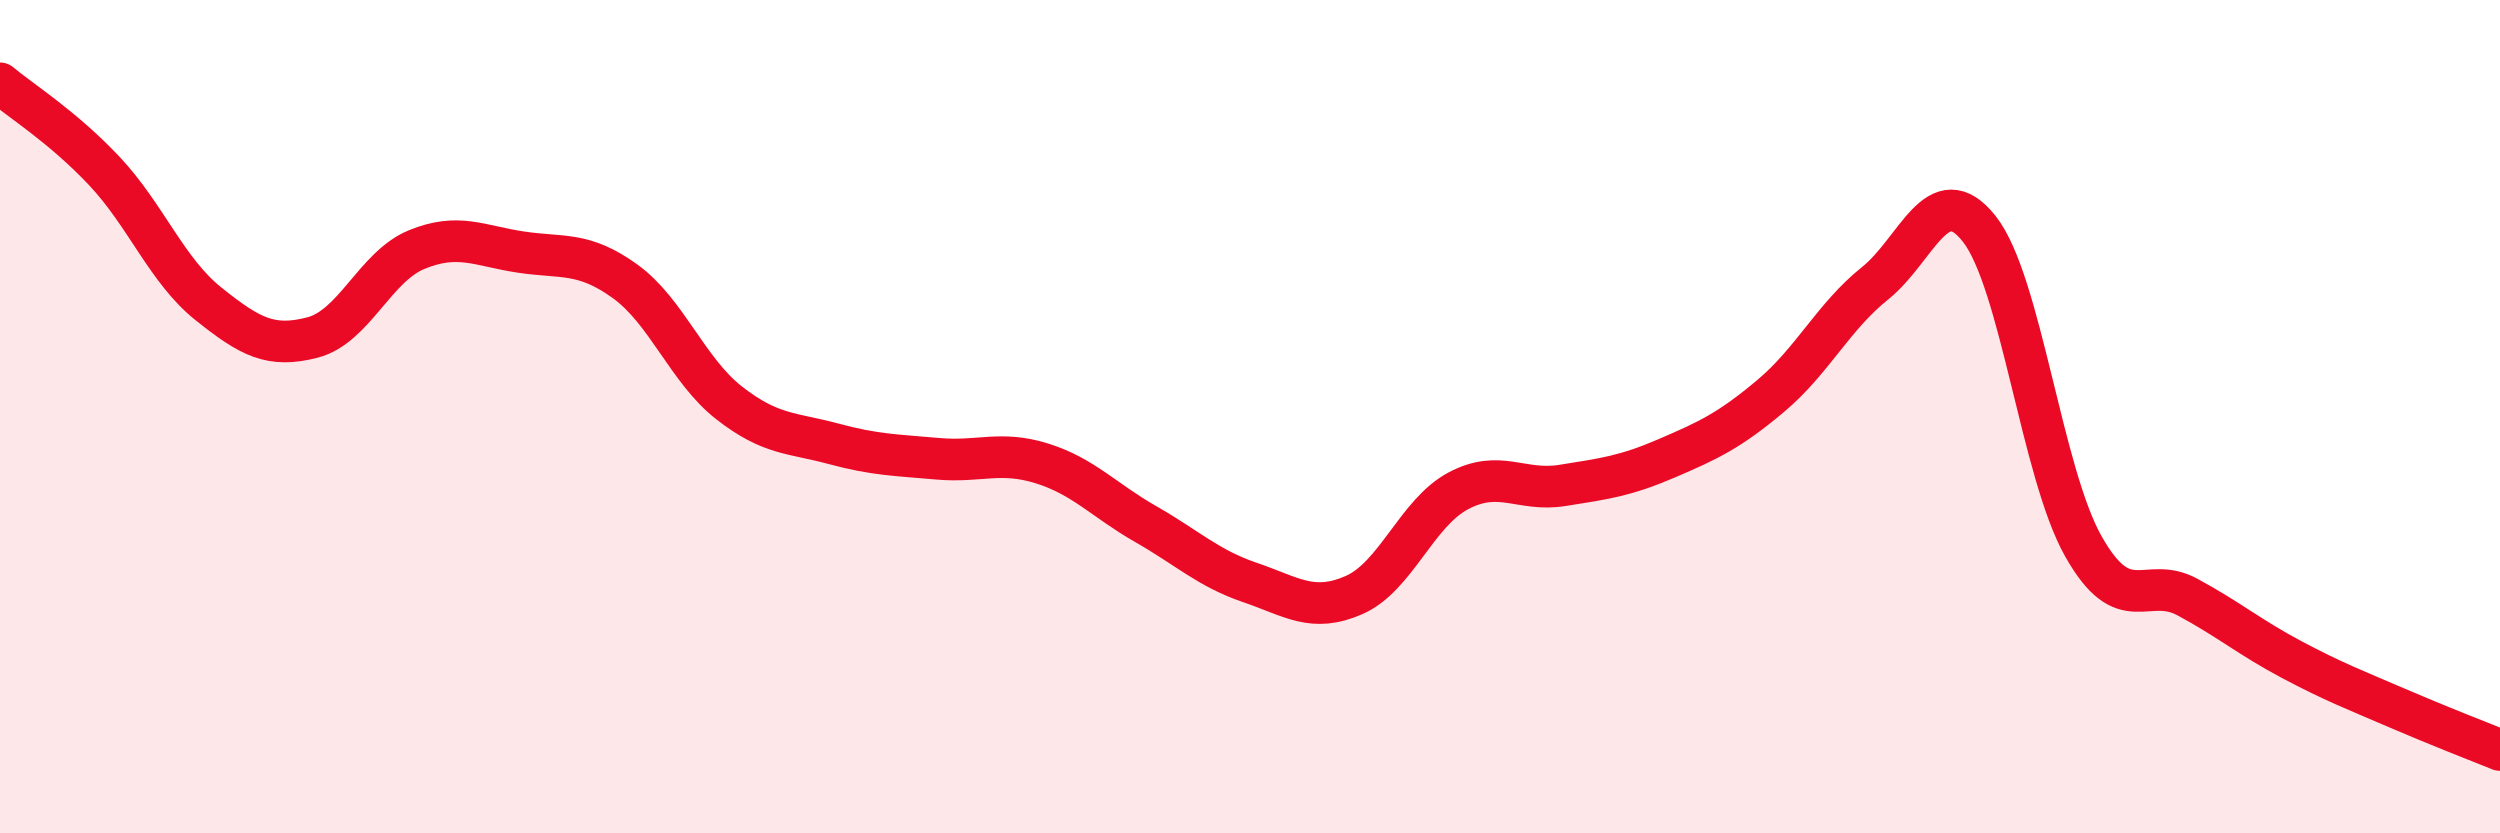 
    <svg width="60" height="20" viewBox="0 0 60 20" xmlns="http://www.w3.org/2000/svg">
      <path
        d="M 0,2 C 0.5,2.42 1.5,3.04 2.5,4.1 C 3.5,5.16 4,6.49 5,7.29 C 6,8.09 6.5,8.36 7.5,8.1 C 8.5,7.84 9,6.4 10,5.99 C 11,5.58 11.5,5.9 12.5,6.05 C 13.5,6.2 14,6.03 15,6.75 C 16,7.47 16.5,8.89 17.5,9.67 C 18.5,10.45 19,10.38 20,10.65 C 21,10.92 21.5,10.92 22.5,11.01 C 23.5,11.1 24,10.81 25,11.12 C 26,11.43 26.5,12.01 27.5,12.58 C 28.5,13.15 29,13.64 30,13.98 C 31,14.32 31.5,14.72 32.5,14.28 C 33.5,13.84 34,12.31 35,11.78 C 36,11.25 36.5,11.81 37.5,11.65 C 38.5,11.49 39,11.43 40,11 C 41,10.57 41.5,10.34 42.5,9.5 C 43.5,8.66 44,7.6 45,6.8 C 46,6 46.5,4.23 47.5,5.49 C 48.5,6.75 49,11.34 50,13.11 C 51,14.88 51.5,13.79 52.5,14.33 C 53.5,14.87 54,15.3 55,15.83 C 56,16.36 56.5,16.55 57.5,16.98 C 58.5,17.41 59.5,17.8 60,18L60 20L0 20Z"
        fill="#EB0A25"
        opacity="0.1"
        stroke-linecap="round"
        stroke-linejoin="round"
      />
      <path
        d="M 0,2 C 0.5,2.42 1.5,3.04 2.5,4.1 C 3.5,5.16 4,6.49 5,7.29 C 6,8.09 6.5,8.36 7.5,8.1 C 8.5,7.84 9,6.4 10,5.99 C 11,5.58 11.5,5.9 12.5,6.05 C 13.5,6.2 14,6.03 15,6.75 C 16,7.47 16.5,8.89 17.5,9.67 C 18.5,10.45 19,10.38 20,10.65 C 21,10.92 21.5,10.92 22.5,11.01 C 23.5,11.1 24,10.81 25,11.12 C 26,11.43 26.5,12.01 27.5,12.58 C 28.5,13.15 29,13.64 30,13.98 C 31,14.32 31.5,14.72 32.5,14.28 C 33.5,13.84 34,12.31 35,11.78 C 36,11.25 36.5,11.81 37.5,11.65 C 38.5,11.49 39,11.43 40,11 C 41,10.57 41.5,10.34 42.5,9.5 C 43.5,8.66 44,7.6 45,6.8 C 46,6 46.5,4.23 47.5,5.49 C 48.5,6.75 49,11.34 50,13.11 C 51,14.88 51.5,13.79 52.5,14.33 C 53.5,14.87 54,15.3 55,15.83 C 56,16.36 56.5,16.55 57.5,16.98 C 58.5,17.41 59.5,17.8 60,18"
        stroke="#EB0A25"
        stroke-width="1"
        fill="none"
        stroke-linecap="round"
        stroke-linejoin="round"
      />
    </svg>
  